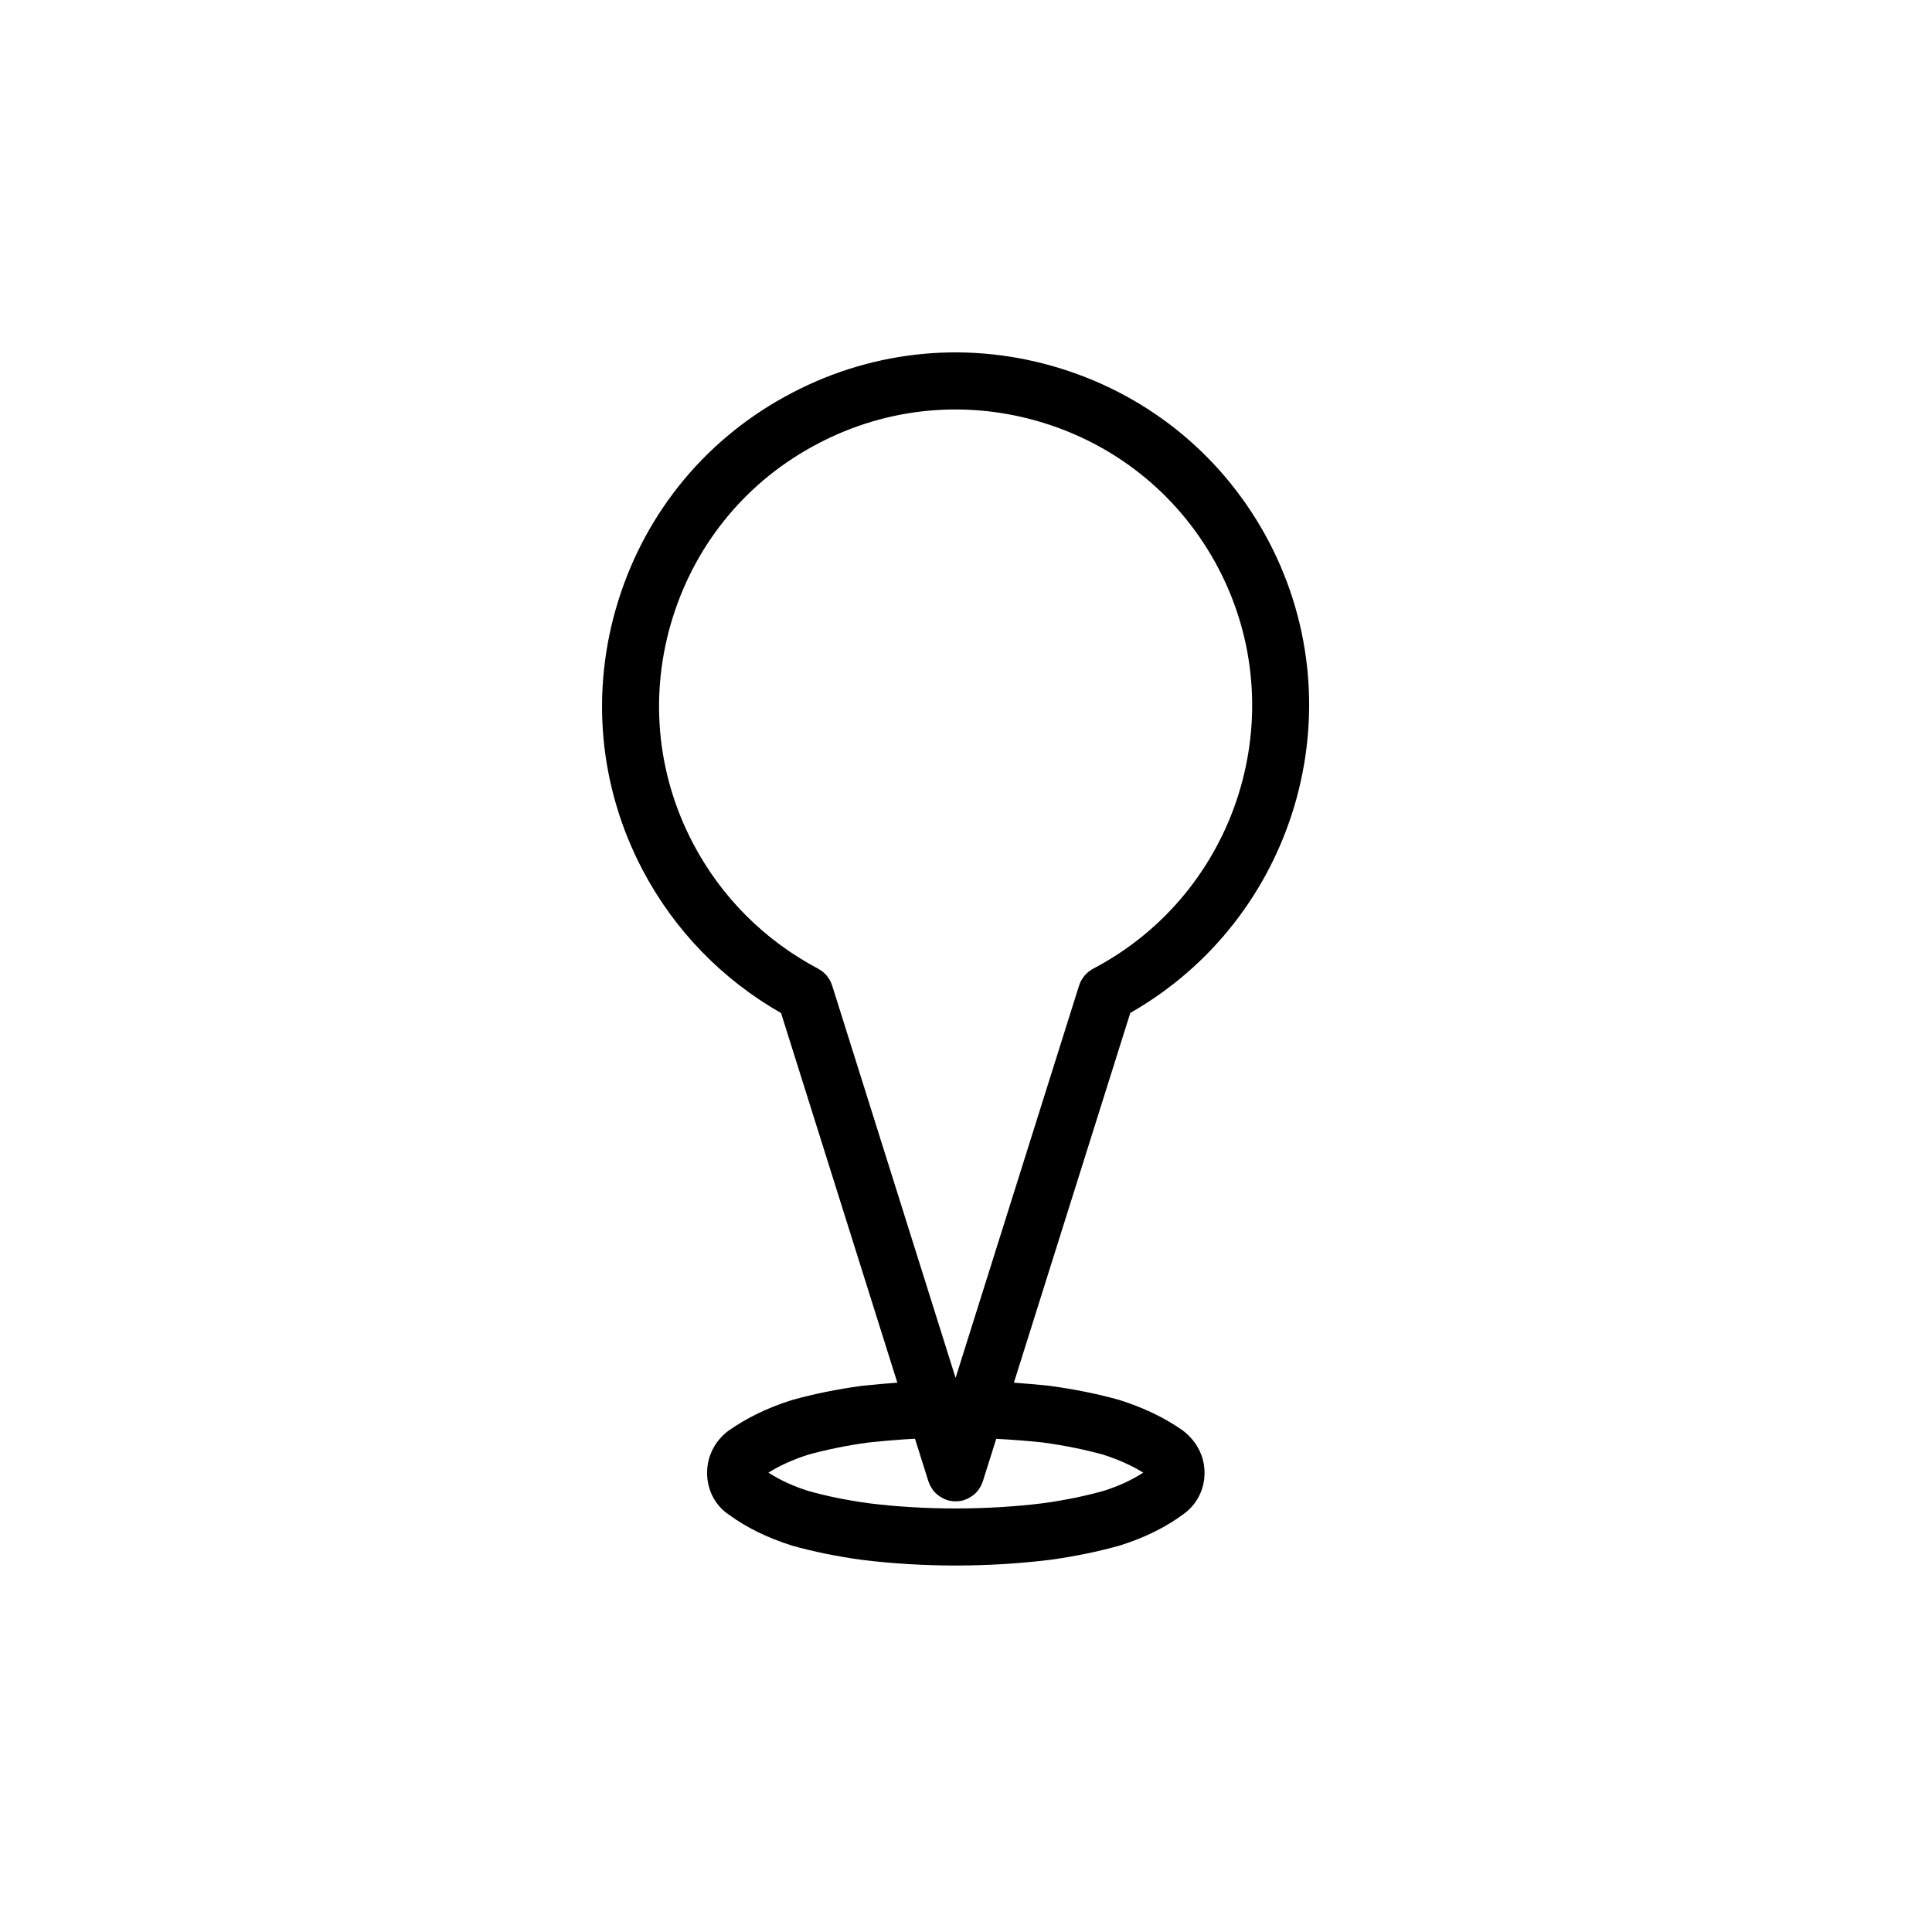 <?xml version="1.0" encoding="UTF-8"?>
<!-- Uploaded to: ICON Repo, www.svgrepo.com, Generator: ICON Repo Mixer Tools -->
<svg fill="#000000" width="800px" height="800px" version="1.1" viewBox="144 144 512 512" xmlns="http://www.w3.org/2000/svg">
 <path d="m425.27 241.71c-23.914-7.488-49.293-5.188-71.449 6.438-22.156 11.566-38.477 31.094-45.953 54.992-7.477 23.902-5.199 49.246 6.418 71.391 8.398 15.977 21.074 29.004 36.703 37.945l30.816 97.945c-2.938 0.215-6.039 0.488-9.48 0.848-6.672 0.922-12.672 2.137-18.586 3.797-6.238 1.977-11.785 4.648-16.645 8.062-3.629 2.684-5.707 6.766-5.707 11.191 0 4.609 2.195 8.711 5.762 11.078 4.75 3.461 10.184 6.125 16.844 8.23 5.762 1.613 11.766 2.836 18.449 3.758 8.066 0.988 16.41 1.492 24.809 1.492 8.445 0 16.828-0.504 25.027-1.508 6.594-0.91 12.59-2.137 18.574-3.82 6.383-2.016 11.809-4.684 16.379-8.004 3.805-2.562 5.984-6.656 5.984-11.23 0-4.387-2.066-8.453-5.879-11.309-4.731-3.305-10.277-5.977-16.727-8.012-5.648-1.582-11.645-2.801-18.582-3.754-3.301-0.344-6.387-0.609-9.336-0.82l30.848-97.992c43.602-24.844 60.18-80.051 36.762-124.82-11.617-22.133-31.16-38.434-55.031-45.898zm-5.062 284.54c5.996 0.828 11.34 1.91 16.07 3.231 4.109 1.305 7.664 2.902 10.688 4.781-3.066 1.988-6.555 3.582-10.438 4.816-5.078 1.422-10.41 2.508-16.207 3.305-14.918 1.832-31.195 1.828-45.934 0.016-5.891-0.805-11.23-1.895-16.082-3.25-4.035-1.281-7.496-2.852-10.664-4.887 3.074-1.91 6.621-3.5 10.418-4.715 5.008-1.395 10.348-2.481 16.082-3.269 4.57-0.473 8.578-0.797 12.34-1.008l3.523 11.191c0 0.004 0 0.012 0.004 0.016l0.035 0.109c0.012 0.039 0.039 0.066 0.051 0.105 0.223 0.672 0.543 1.293 0.945 1.875 0.066 0.102 0.121 0.203 0.191 0.297 0.406 0.543 0.902 1.023 1.449 1.441 0.117 0.098 0.242 0.172 0.367 0.258 0.539 0.363 1.117 0.676 1.758 0.898 0.047 0.016 0.086 0.039 0.133 0.055 0.016 0.004 0.031 0.016 0.047 0.02 0.711 0.223 1.422 0.312 2.125 0.328 0.051 0 0.09 0.02 0.137 0.02s0.09-0.02 0.137-0.02c0.707-0.016 1.422-0.105 2.133-0.328 0.016-0.004 0.023-0.016 0.047-0.02 0.039-0.016 0.082-0.035 0.121-0.051 0.648-0.223 1.234-0.535 1.785-0.906 0.117-0.082 0.23-0.152 0.344-0.242 0.555-0.422 1.055-0.906 1.465-1.457 0.066-0.09 0.117-0.188 0.18-0.277 0.402-0.586 0.73-1.215 0.953-1.891 0.012-0.039 0.039-0.066 0.051-0.105l0.035-0.109v-0.012l3.516-11.164c3.805 0.203 7.801 0.496 12.195 0.949zm13.477-125.53c-0.266 0.137-0.492 0.316-0.734 0.484-0.156 0.105-0.328 0.195-0.484 0.316-0.23 0.188-0.422 0.402-0.629 0.609-0.141 0.141-0.297 0.273-0.43 0.43-0.191 0.23-0.348 0.488-0.516 0.734-0.105 0.16-0.23 0.312-0.324 0.484-0.223 0.406-0.402 0.836-0.551 1.281-0.012 0.031-0.023 0.055-0.035 0.086v0.004c-0.004 0.012-0.012 0.016-0.012 0.023l-32.727 103.98-32.707-103.96c0-0.012-0.004-0.016-0.004-0.02l-0.012-0.031c-0.023-0.09-0.074-0.156-0.105-0.246-0.137-0.379-0.281-0.75-0.48-1.109-0.102-0.188-0.23-0.344-0.344-0.52-0.156-0.242-0.301-0.484-0.488-0.707-0.145-0.176-0.324-0.324-0.484-0.488-0.188-0.18-0.359-0.379-0.57-0.543-0.227-0.188-0.484-0.328-0.73-0.488-0.168-0.105-0.309-0.227-0.484-0.316-14.234-7.523-25.711-19.008-33.18-33.23-9.738-18.551-11.645-39.801-5.371-59.848 6.266-20.035 19.945-36.41 38.531-46.109 18.602-9.766 39.887-11.664 59.93-5.41 20.031 6.262 36.422 19.938 46.16 38.496 20.074 38.363 5.172 85.957-33.219 106.1z"/>
</svg>